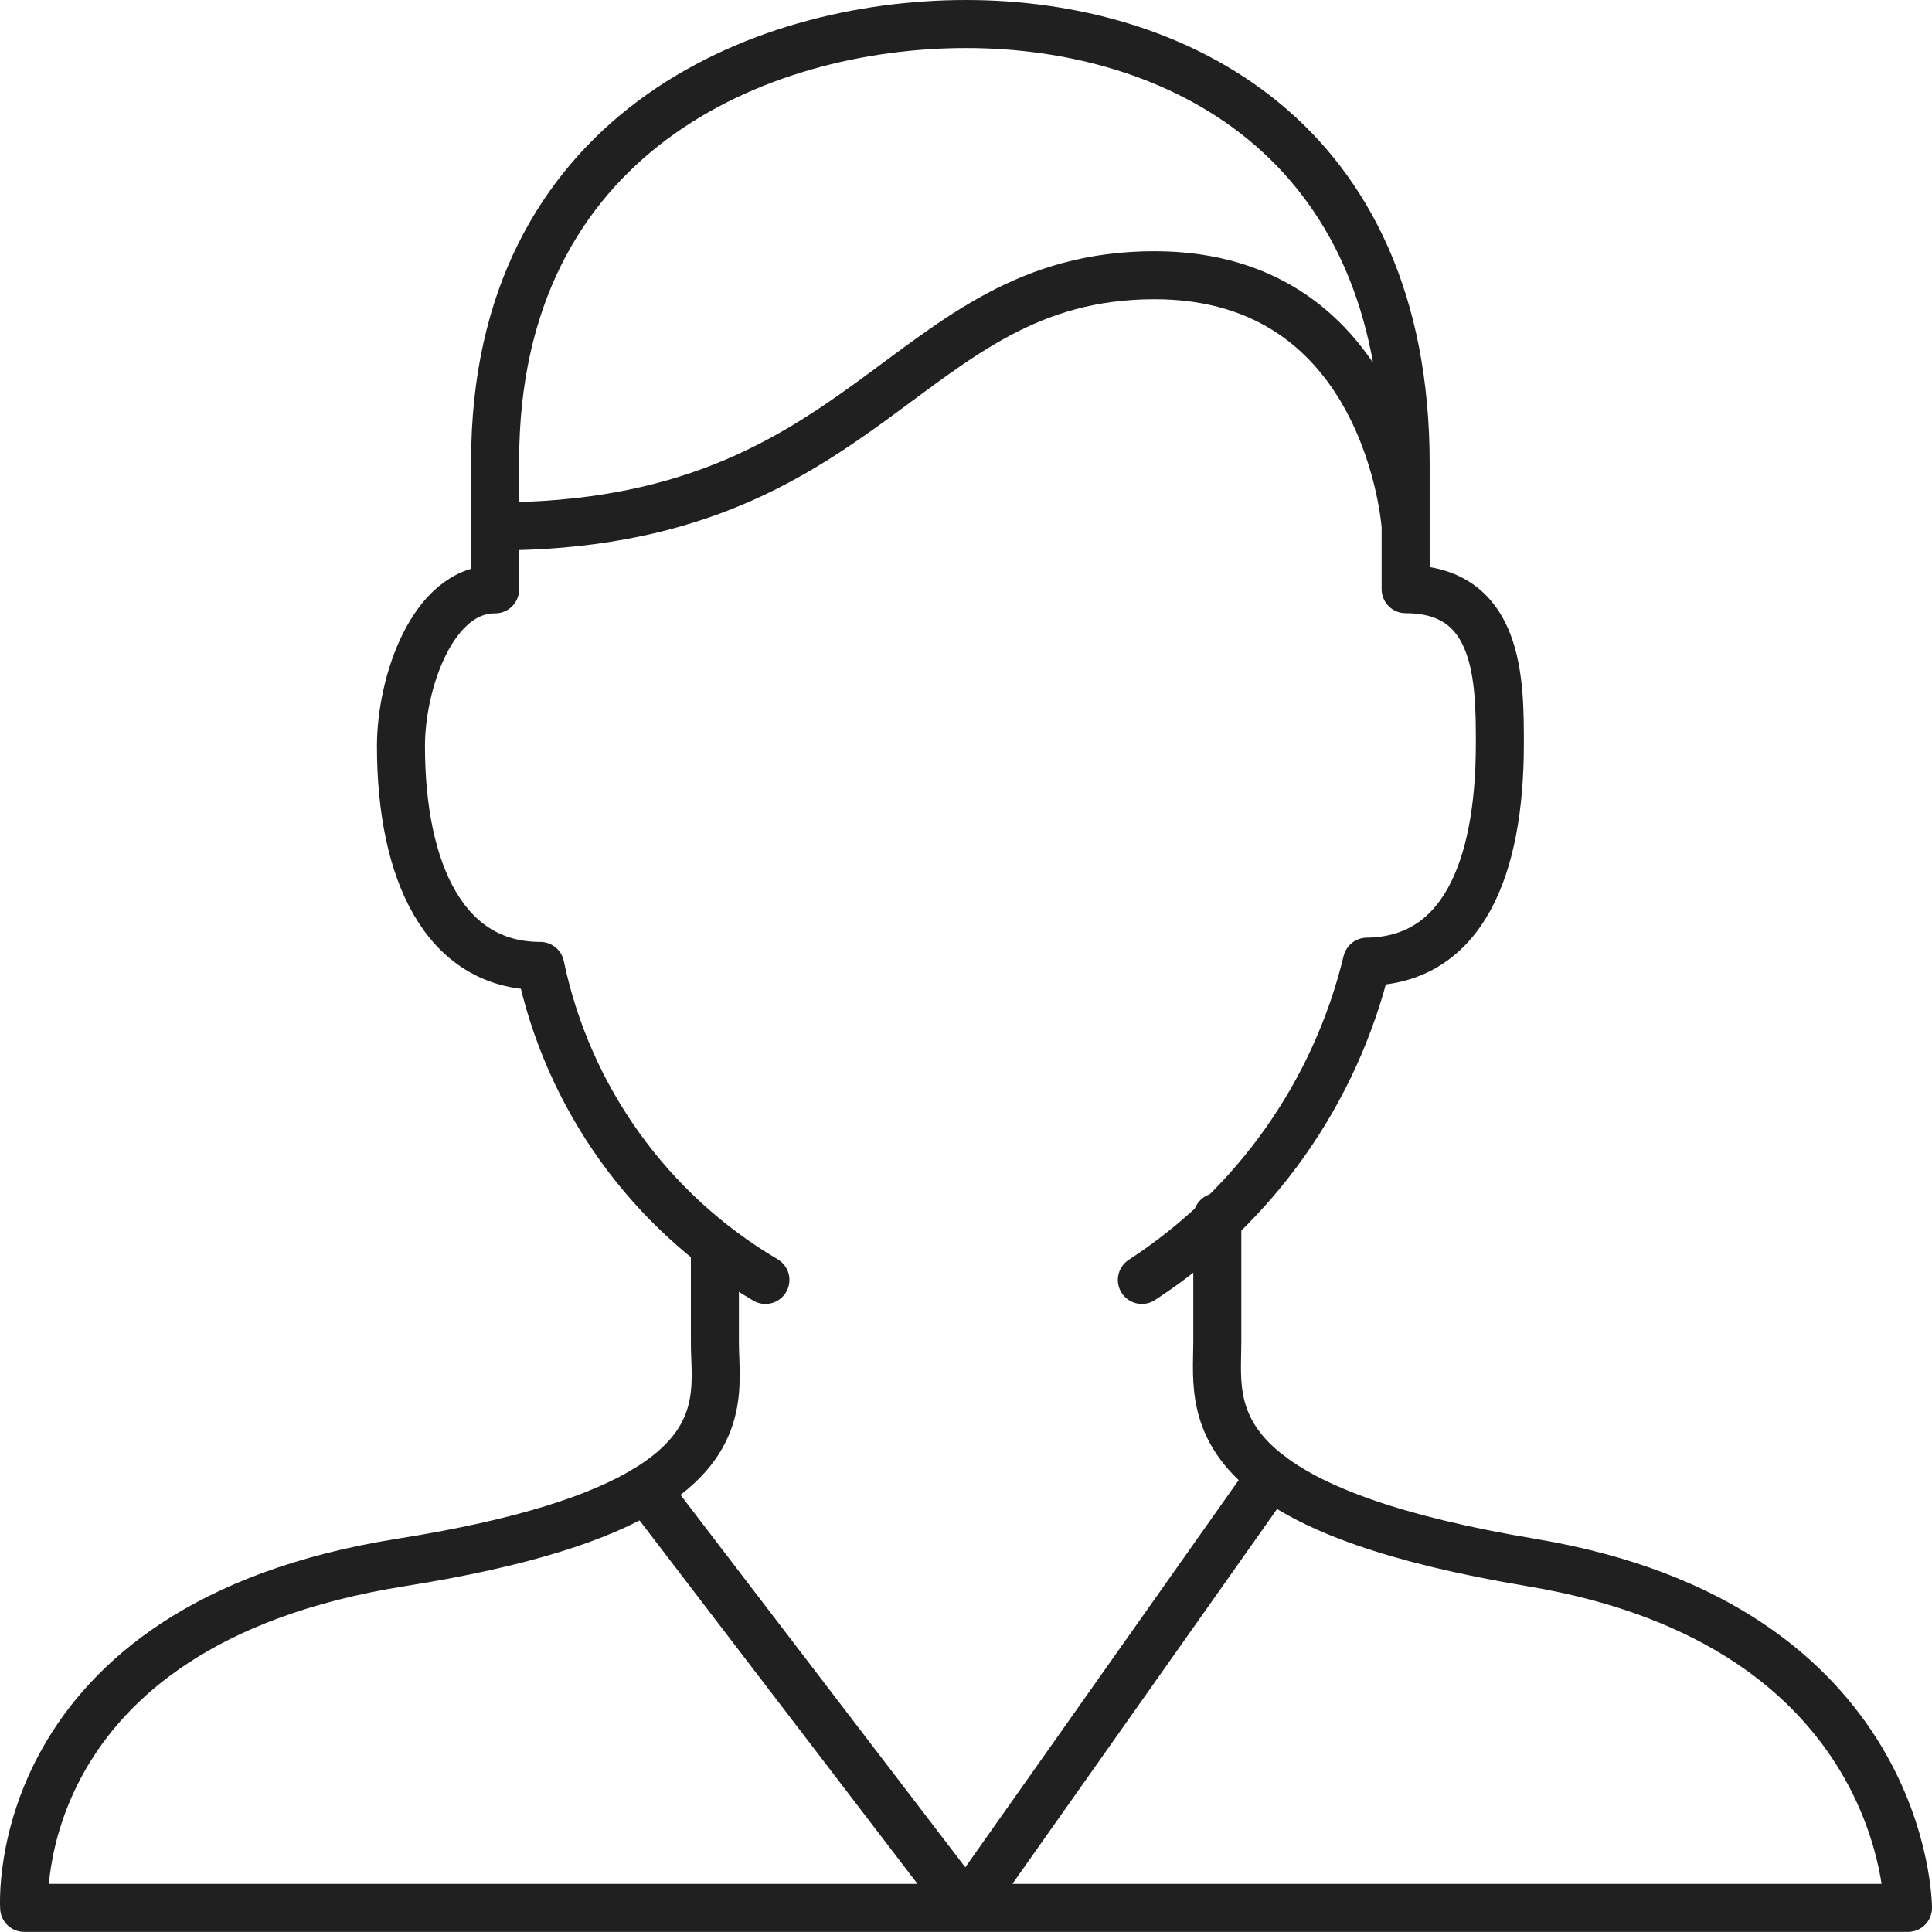 <?xml version="1.0" encoding="utf-8"?>
<!-- Generator: Adobe Illustrator 16.0.0, SVG Export Plug-In . SVG Version: 6.00 Build 0)  -->
<!DOCTYPE svg PUBLIC "-//W3C//DTD SVG 1.1//EN" "http://www.w3.org/Graphics/SVG/1.1/DTD/svg11.dtd">
<svg version="1.1" id="Layer_1" xmlns="http://www.w3.org/2000/svg" xmlns:xlink="http://www.w3.org/1999/xlink" x="0px" y="0px"
	 width="80.459px" height="80.454px" viewBox="0 0 80.459 80.454" enable-background="new 0 0 80.459 80.454" xml:space="preserve">
<g>
	<path fill="none" stroke="#202020" stroke-width="2" stroke-linecap="round" stroke-linejoin="round" stroke-miterlimit="10" d="
		M52.931,61.467c-2.574-1.93-2.236-4.012-2.236-5.549v-5.23 M29.772,51.995v3.923c0,1.68,0.557,4.031-2.867,6.106"/>
	<path fill="none" stroke="#202020" stroke-width="2" stroke-linecap="round" stroke-linejoin="round" stroke-miterlimit="10" d="
		M47.553,53.303c4.703-3.058,8.057-7.799,9.374-13.253c3.955-0.048,5.535-3.832,5.535-9.07c0-2.607,0-6.443-3.923-6.443v-2.615
		 M20.62,21.921v2.623c-2.615-0.008-3.922,3.915-3.922,6.522c0,5.239,1.818,9.161,5.799,9.161h0.004
		c1.144,5.484,4.548,10.232,9.375,13.076 M58.539,21.921v-2.615C58.539,5.708,48.899,1,40.233,1C31.568,1,20.62,5.599,20.62,19.197
		v2.725c15.691,0,16.998-10.46,27.459-10.46C57.833,11.461,58.539,21.921,58.539,21.921z"/>
	<path fill="none" stroke="#202020" stroke-width="2" stroke-linecap="round" stroke-linejoin="round" stroke-miterlimit="10" d="
		M16.698,65.07C0.209,67.686,1.006,79.454,1.006,79.454h39.227l-13.329-17.43C24.997,63.181,21.862,64.251,16.698,65.07z
		 M63.77,65.07c-5.8-0.967-9.036-2.249-10.839-3.603L40.232,79.454h39.227c0,0,0-11.768-15.691-14.383H63.77z"/>
</g>
</svg>
